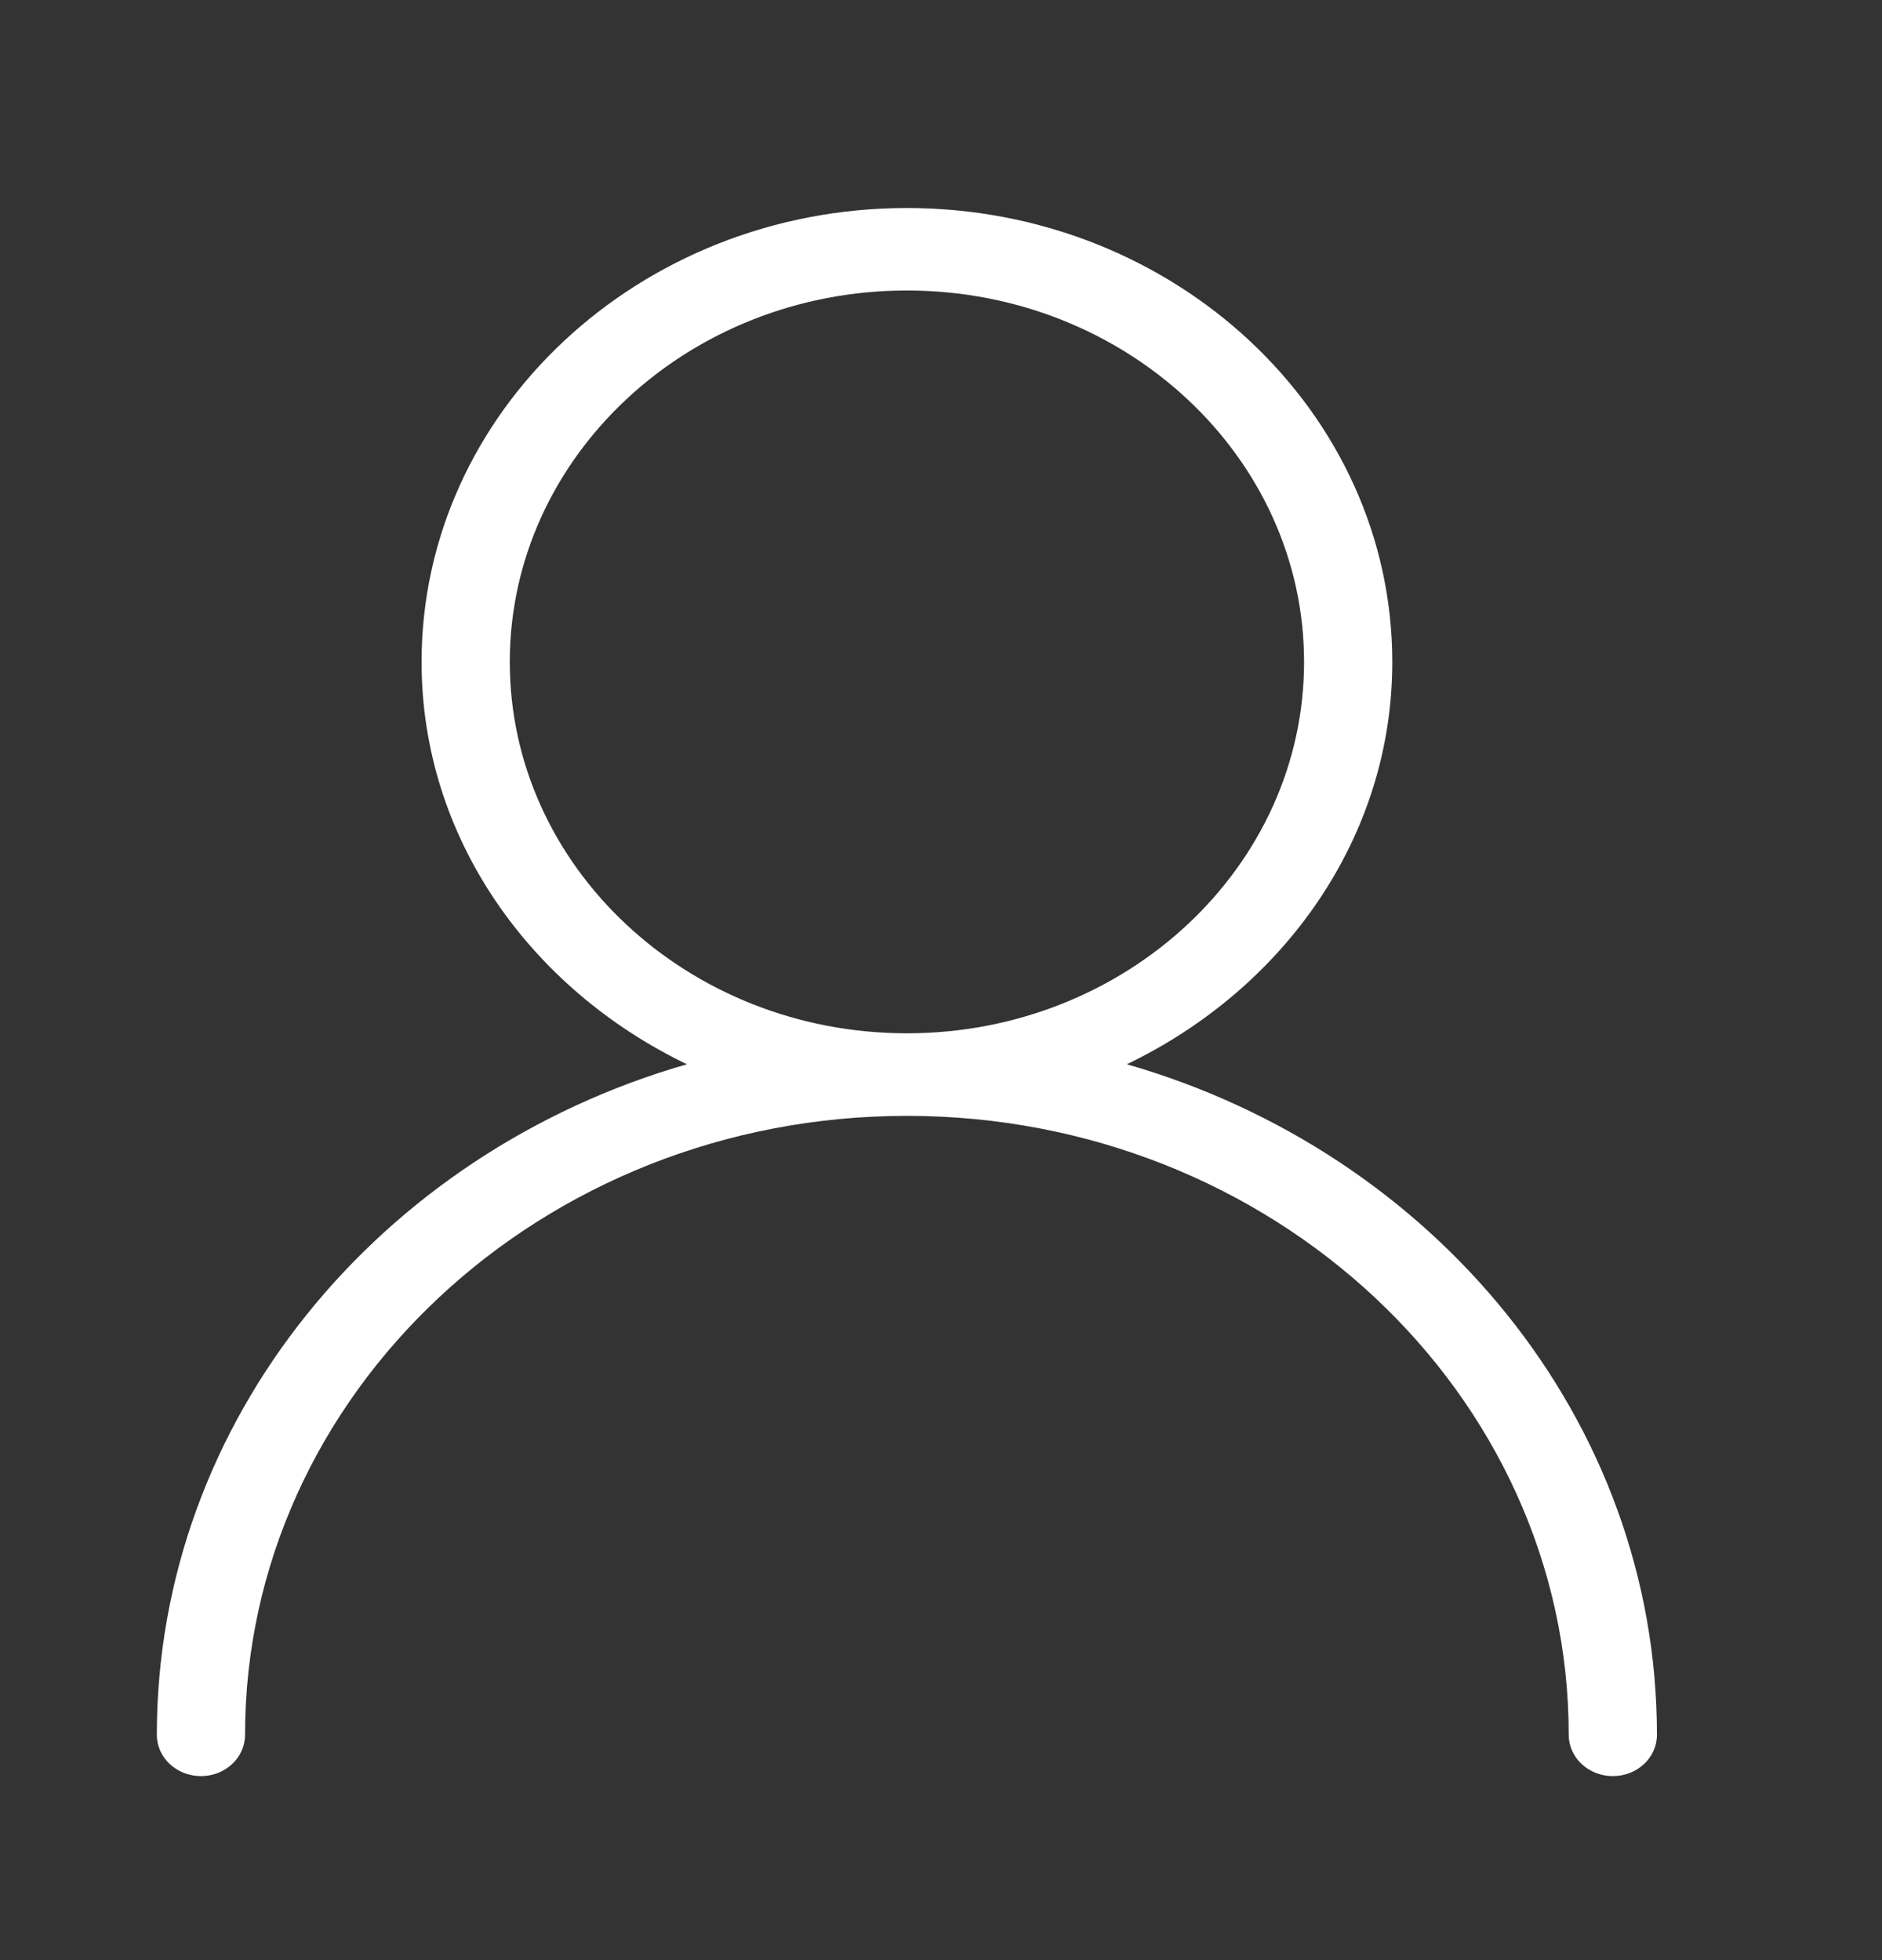 <svg width="24" height="25" viewBox="0 0 24 25" fill="none" xmlns="http://www.w3.org/2000/svg">
<rect x="0" y="0" width="24" height="25" fill="#333333" stroke="none"/>
<path d="M21.13 22.127C21.13 22.417 20.879 22.653 20.568 22.653C20.256 22.653 20.005 22.417 20.005 22.127C20.005 17.773 16.219 14.232 11.565 14.232C6.911 14.232 3.125 17.773 3.125 22.127C3.125 22.417 2.874 22.653 2.563 22.653C2.251 22.653 2 22.417 2 22.127C2 18.106 4.85 14.697 8.76 13.574C6.761 12.612 5.376 10.685 5.376 8.443C5.376 5.25 8.152 2.653 11.565 2.653C14.978 2.653 17.755 5.25 17.755 8.443C17.755 10.685 16.37 12.612 14.37 13.574C18.28 14.697 21.13 18.106 21.13 22.127ZM16.63 8.443C16.63 5.83 14.357 3.705 11.565 3.705C8.773 3.705 6.501 5.83 6.501 8.443C6.501 11.055 8.773 13.179 11.565 13.179C14.357 13.179 16.63 11.055 16.63 8.443Z" fill="white"/>
</svg>

